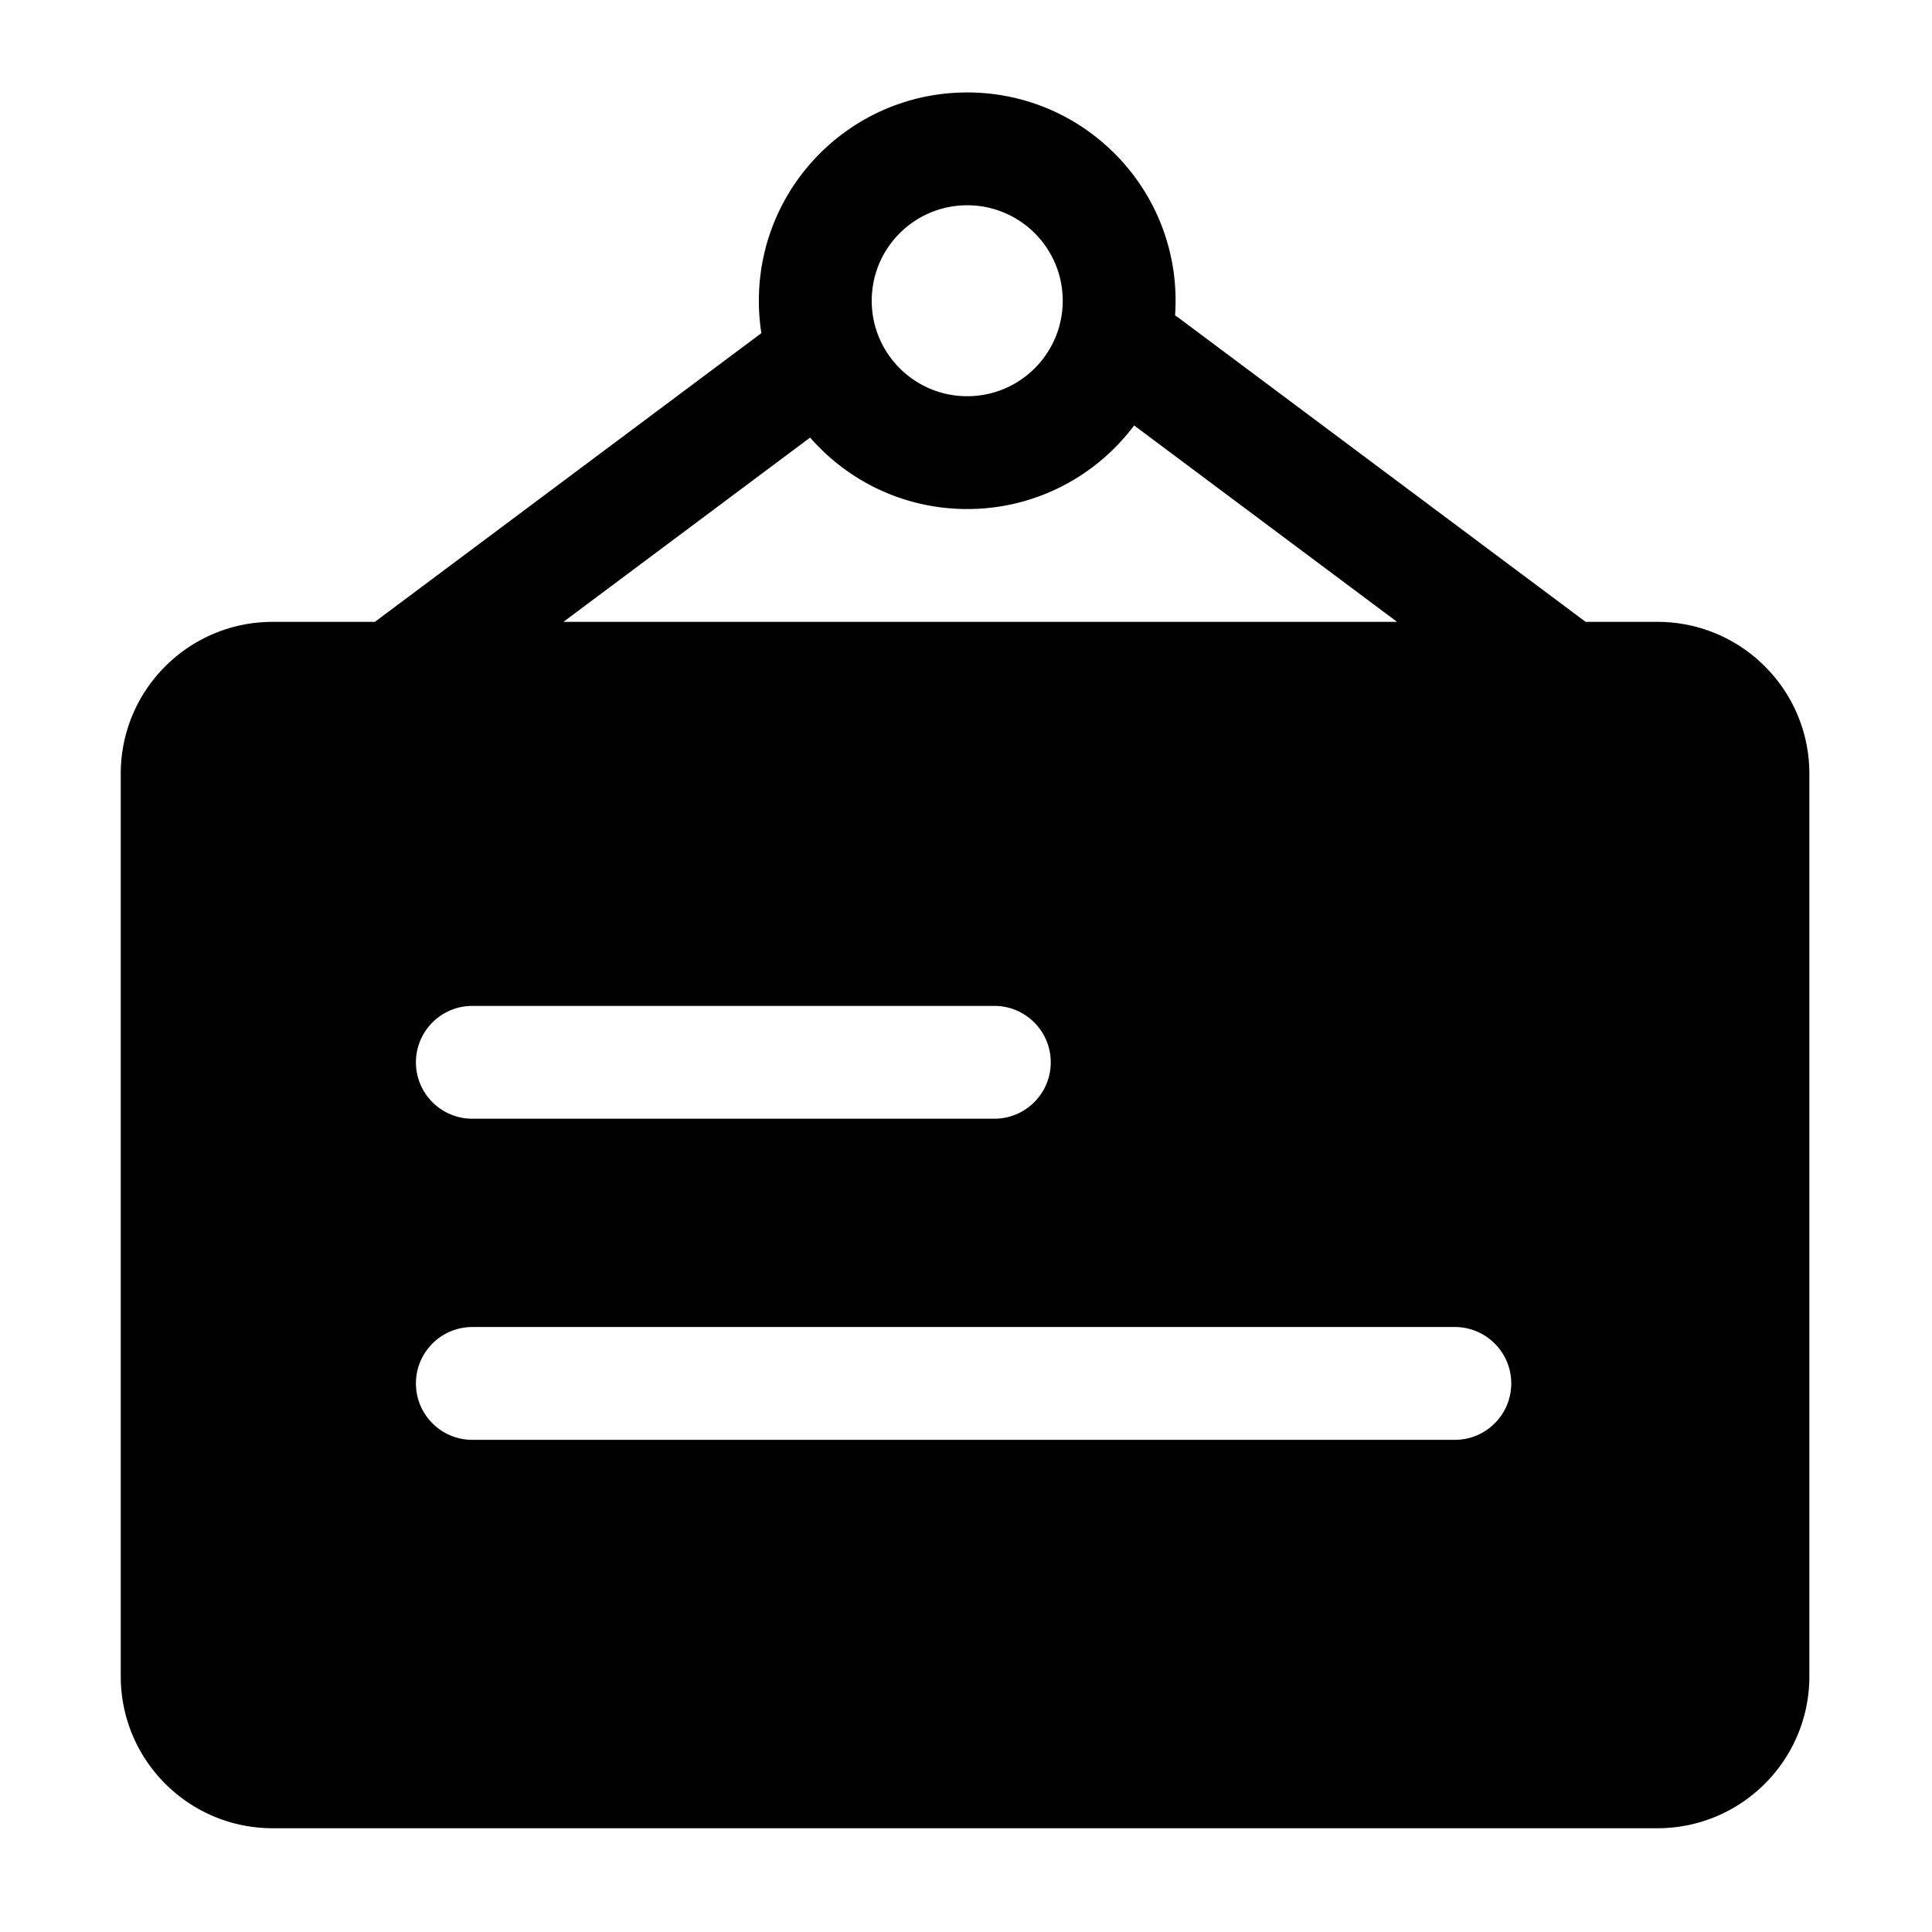 <?xml version="1.0" standalone="no"?><!DOCTYPE svg PUBLIC "-//W3C//DTD SVG 1.1//EN" "http://www.w3.org/Graphics/SVG/1.1/DTD/svg11.dtd"><svg t="1725946108613" class="icon" viewBox="0 0 1024 1024" version="1.1" xmlns="http://www.w3.org/2000/svg" p-id="95671" xmlns:xlink="http://www.w3.org/1999/xlink" width="120" height="120"><path d="M512.65 49c60.993 0 110.437 49.428 110.437 110.4 0 2.617-0.09 5.212-0.27 7.784 0.7 0.438 1.392 0.91 2.069 1.416L840.416 329.6l38.057 0.001c44.474 0 80.527 36.041 80.527 80.5v478.4c0 44.459-36.053 80.5-80.527 80.5H144.527C100.053 969 64 932.959 64 888.5V410.1c0-44.459 36.053-80.5 80.527-80.5l54.161-0.001 204.854-153.023a111.052 111.052 0 0 1-1.314-15.35l-0.015-1.826c0-60.972 49.445-110.4 110.437-110.4z m258.433 654.35h-520.72l-0.707 0.008c-16.192 0.375-29.204 13.615-29.204 29.892 0 16.348 13.125 29.632 29.416 29.896l0.494 0.004h520.721l0.706-0.008c16.193-0.375 29.204-13.615 29.204-29.892 0-16.513-13.391-29.9-29.91-29.9z m-244.068-170.2H250.362l-0.706 0.008c-16.192 0.375-29.204 13.615-29.204 29.892 0 16.348 13.125 29.632 29.416 29.896l0.494 0.004h276.653l0.706-0.008c16.193-0.375 29.204-13.615 29.204-29.892 0-16.513-13.39-29.9-29.91-29.9z m213.466-203.551L601.117 225.495c-20.142 26.897-52.27 44.305-88.467 44.305-33.223 0-63.02-14.666-83.266-37.875l-130.76 97.674h441.857zM512.651 108.8c-27.956 0-50.618 22.654-50.618 50.6S484.695 210 512.65 210s50.617-22.654 50.617-50.6-22.662-50.6-50.617-50.6z" fill="#000000" p-id="95672" data-spm-anchor-id="a313x.search_index.0.i14.a4d53a81Wr4pIb" class="selected"></path></svg>